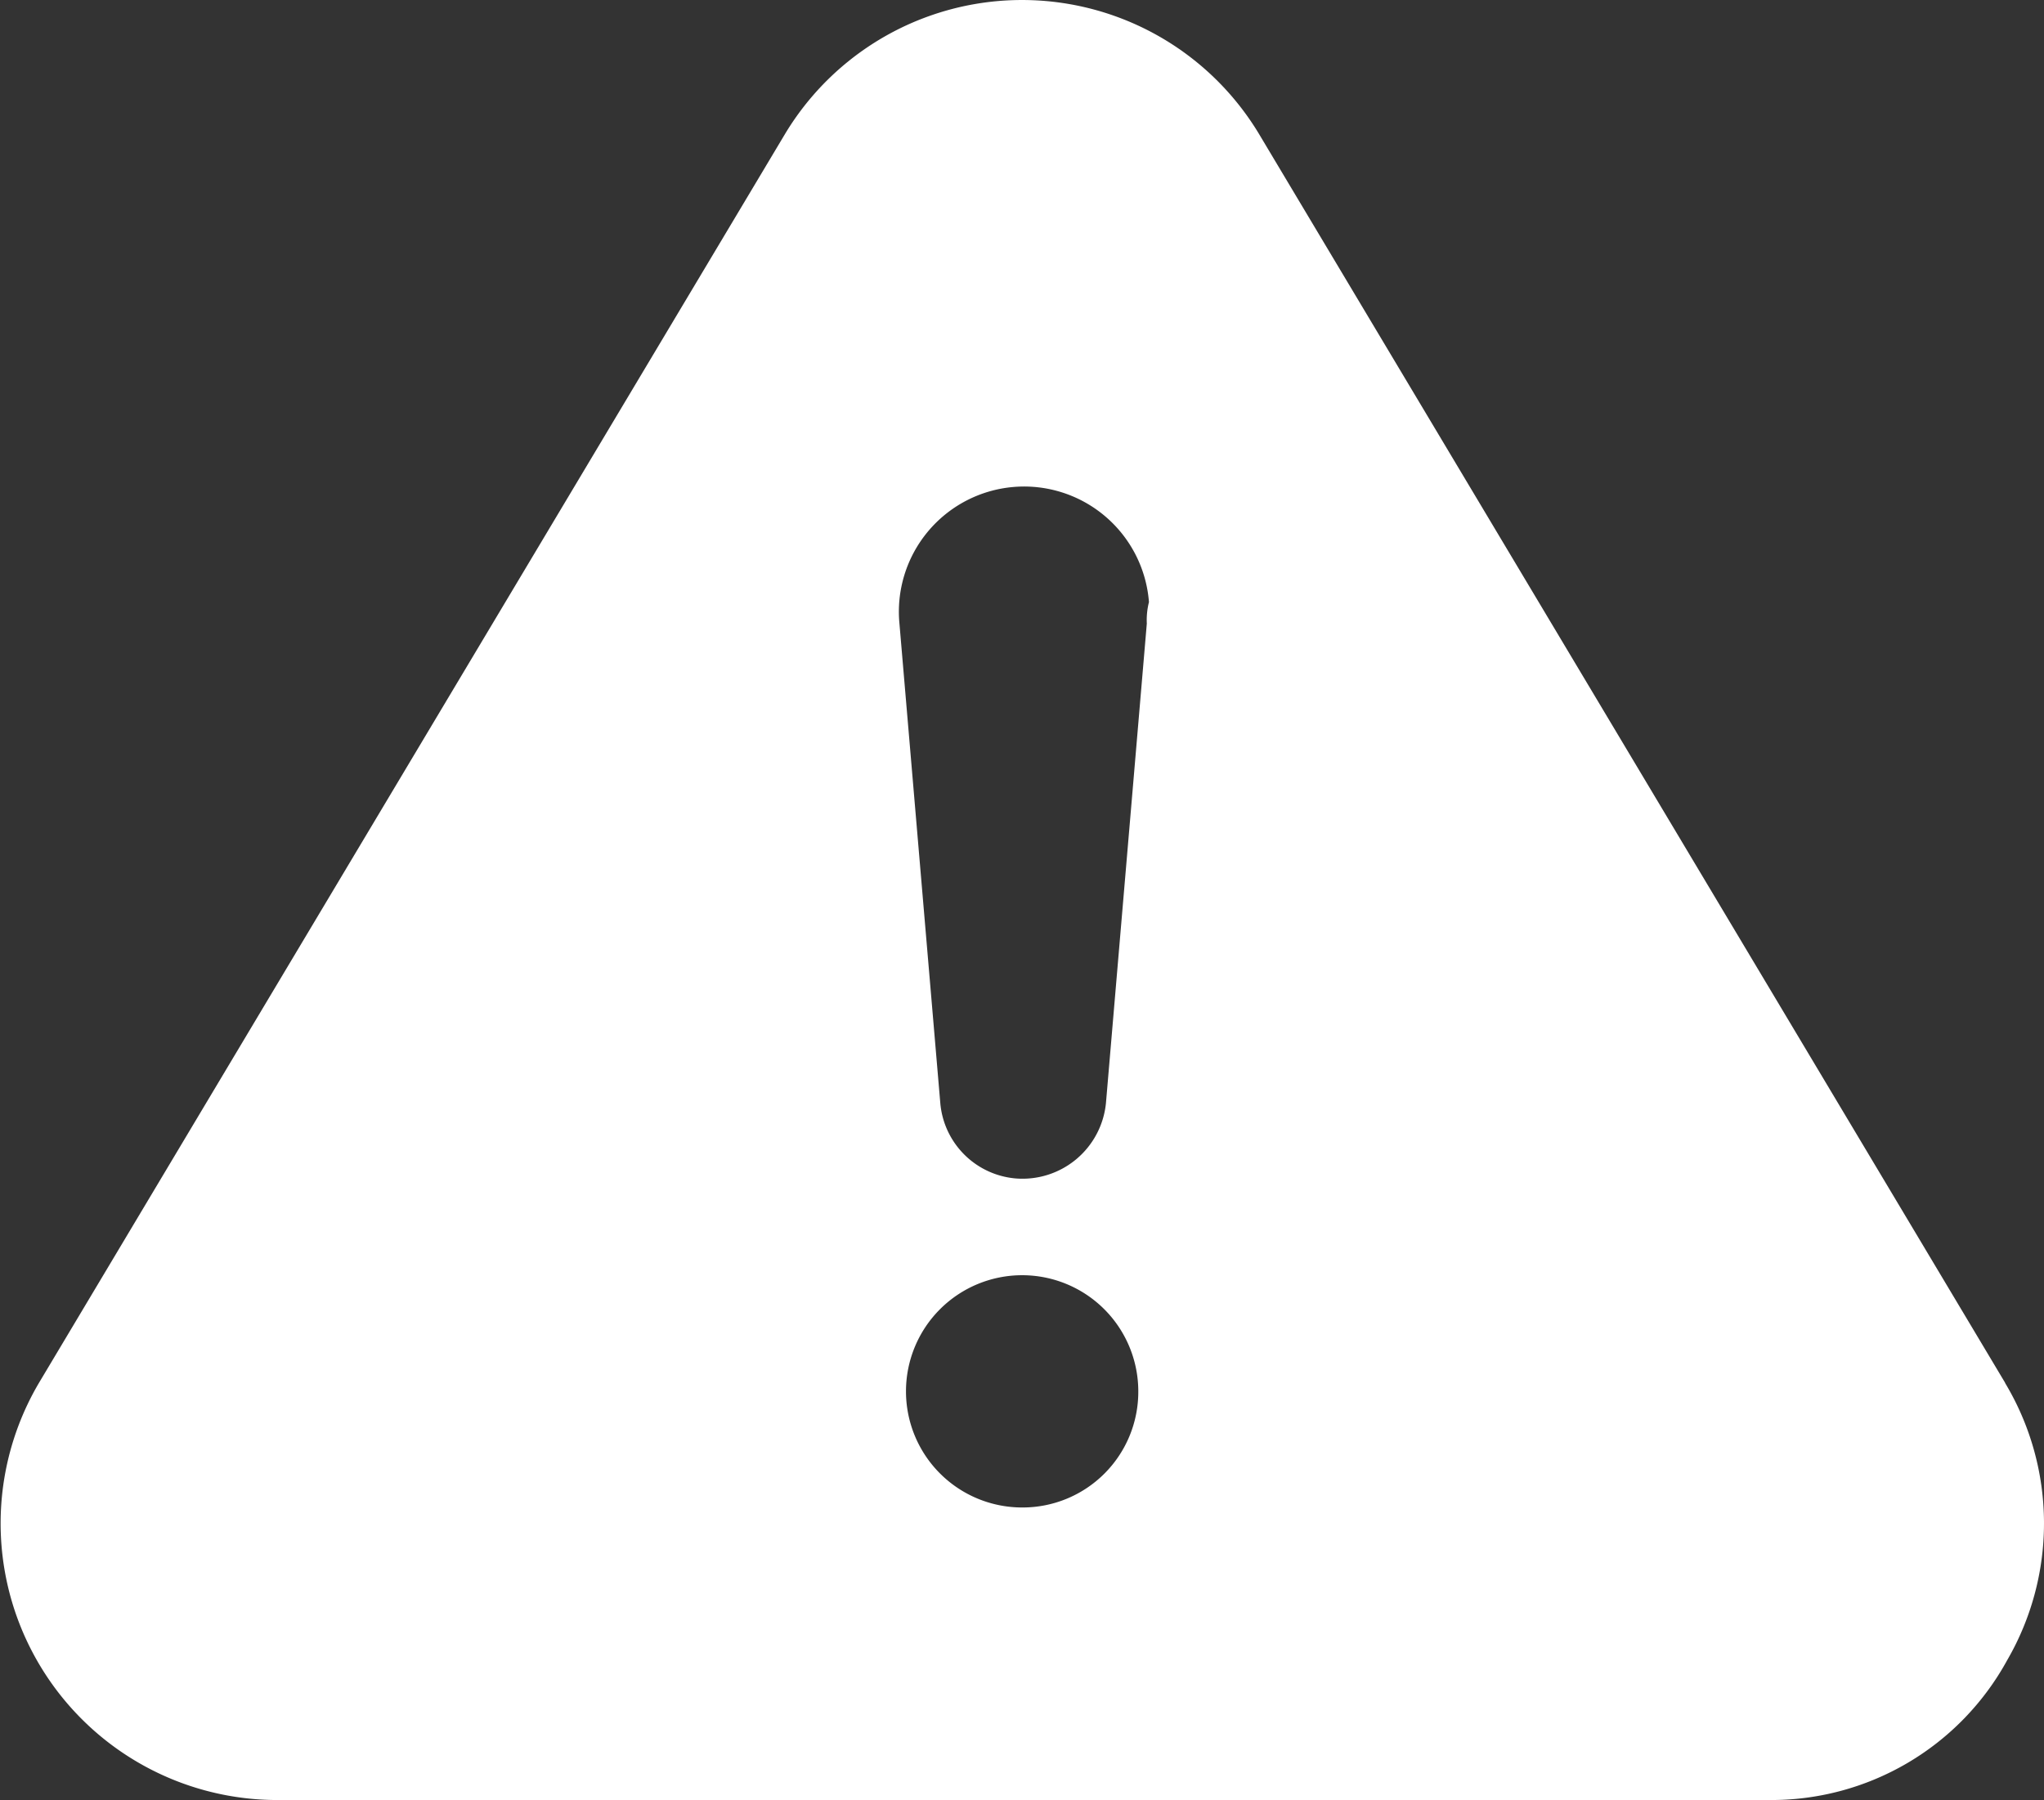 <svg id="Group_14" data-name="Group 14" xmlns="http://www.w3.org/2000/svg" xmlns:xlink="http://www.w3.org/1999/xlink" width="59.022" height="51.987" viewBox="0 0 59.022 51.987">
  <rect x="0" y="0" width="59.022" height="51.987" fill="#333333" stroke="none"/>
  <defs>
    <clipPath id="clip-path">
      <rect id="Rectangle_17" data-name="Rectangle 17" width="59.022" height="51.987" fill="#fff"/>
    </clipPath>
  </defs>
  <g id="Group_13" data-name="Group 13" clip-path="url(#clip-path)">
    <path id="Path_17" data-name="Path 17" d="M57.9,39.938,36.344,3.851a7.987,7.987,0,0,0-13.665,0L1.126,39.938A7.99,7.99,0,0,0,7.959,51.987H51.064a7.764,7.764,0,0,0,6.894-4.037,7.878,7.878,0,0,0-.062-8.012Zm-28.385,3.6a3.354,3.354,0,1,1,3.354-3.354,3.34,3.34,0,0,1-3.354,3.354m3.6-25.528-1.18,13.851a2.422,2.422,0,0,1-2.609,2.174,2.39,2.39,0,0,1-2.174-2.174l-1.18-13.851a3.616,3.616,0,1,1,7.205-.621,2.118,2.118,0,0,0-.062.621Z" transform="translate(0)" fill="#fff"/>
  </g>
</svg>
